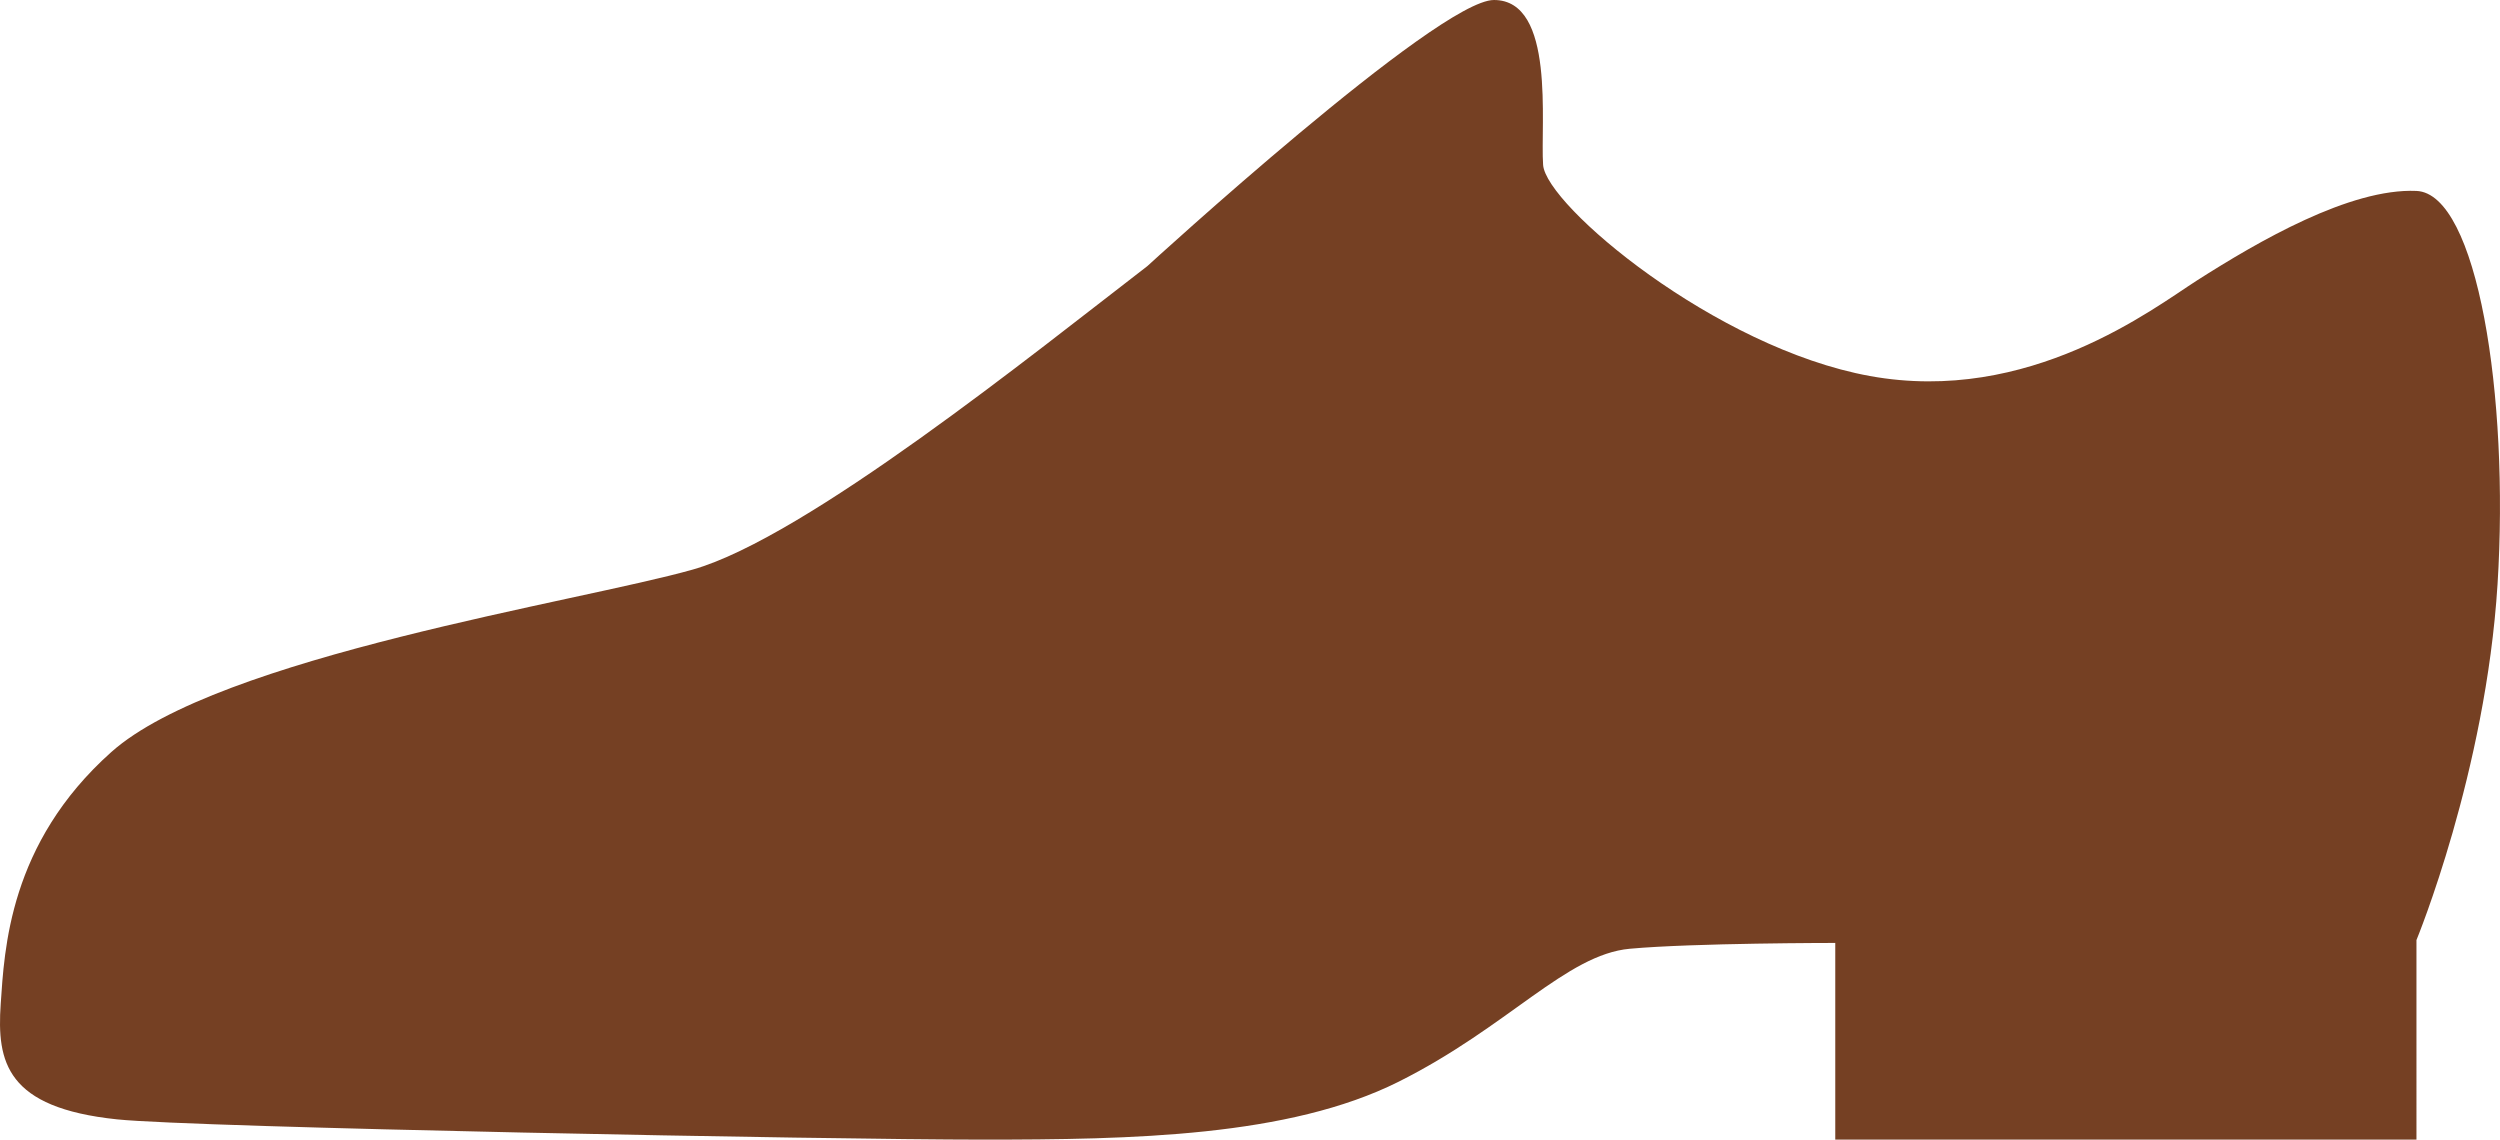 <?xml version="1.0" encoding="utf-8"?>
<!-- Generator: Adobe Illustrator 16.0.4, SVG Export Plug-In . SVG Version: 6.00 Build 0)  -->
<!DOCTYPE svg PUBLIC "-//W3C//DTD SVG 1.1//EN" "http://www.w3.org/Graphics/SVG/1.1/DTD/svg11.dtd">
<svg version="1.1" id="レイヤー_1" xmlns="http://www.w3.org/2000/svg" xmlns:xlink="http://www.w3.org/1999/xlink" x="0px"
	 y="0px" width="162.681px" height="74.158px" viewBox="0 0 162.681 74.158" enable-background="new 0 0 162.681 74.158"
	 xml:space="preserve">
<path fill="#754023" d="M74.661,17.316c-7.343,5.648-22.245,17.668-29.584,19.748c-7.342,2.086-30.869,5.659-37.834,11.874
	C0.571,54.889,0.287,61.822,0.046,65.34c-0.259,3.769,0.356,6.749,7.578,7.5c5.085,0.531,46.485,1.318,56.279,1.318
	c9.786,0,19.946-0.189,27.099-3.763c7.151-3.578,10.92-8.282,15.056-8.658c4.144-0.378,13.367-0.378,13.367-0.378v12.799h37.82
	V61.172c0,0,4.509-10.914,5.276-23.152c0.771-12.236-1.315-25.422-5.276-25.596c-4.323-0.187-10.293,3.28-14.294,5.834
	c-2.808,1.795-10.915,8.094-21.27,6.211c-10.061-1.828-21.083-11.109-21.267-13.739C100.226,8.098,101.238,0,97.214,0
	C93.566,0,74.661,17.316,74.661,17.316z"/>
</svg>
